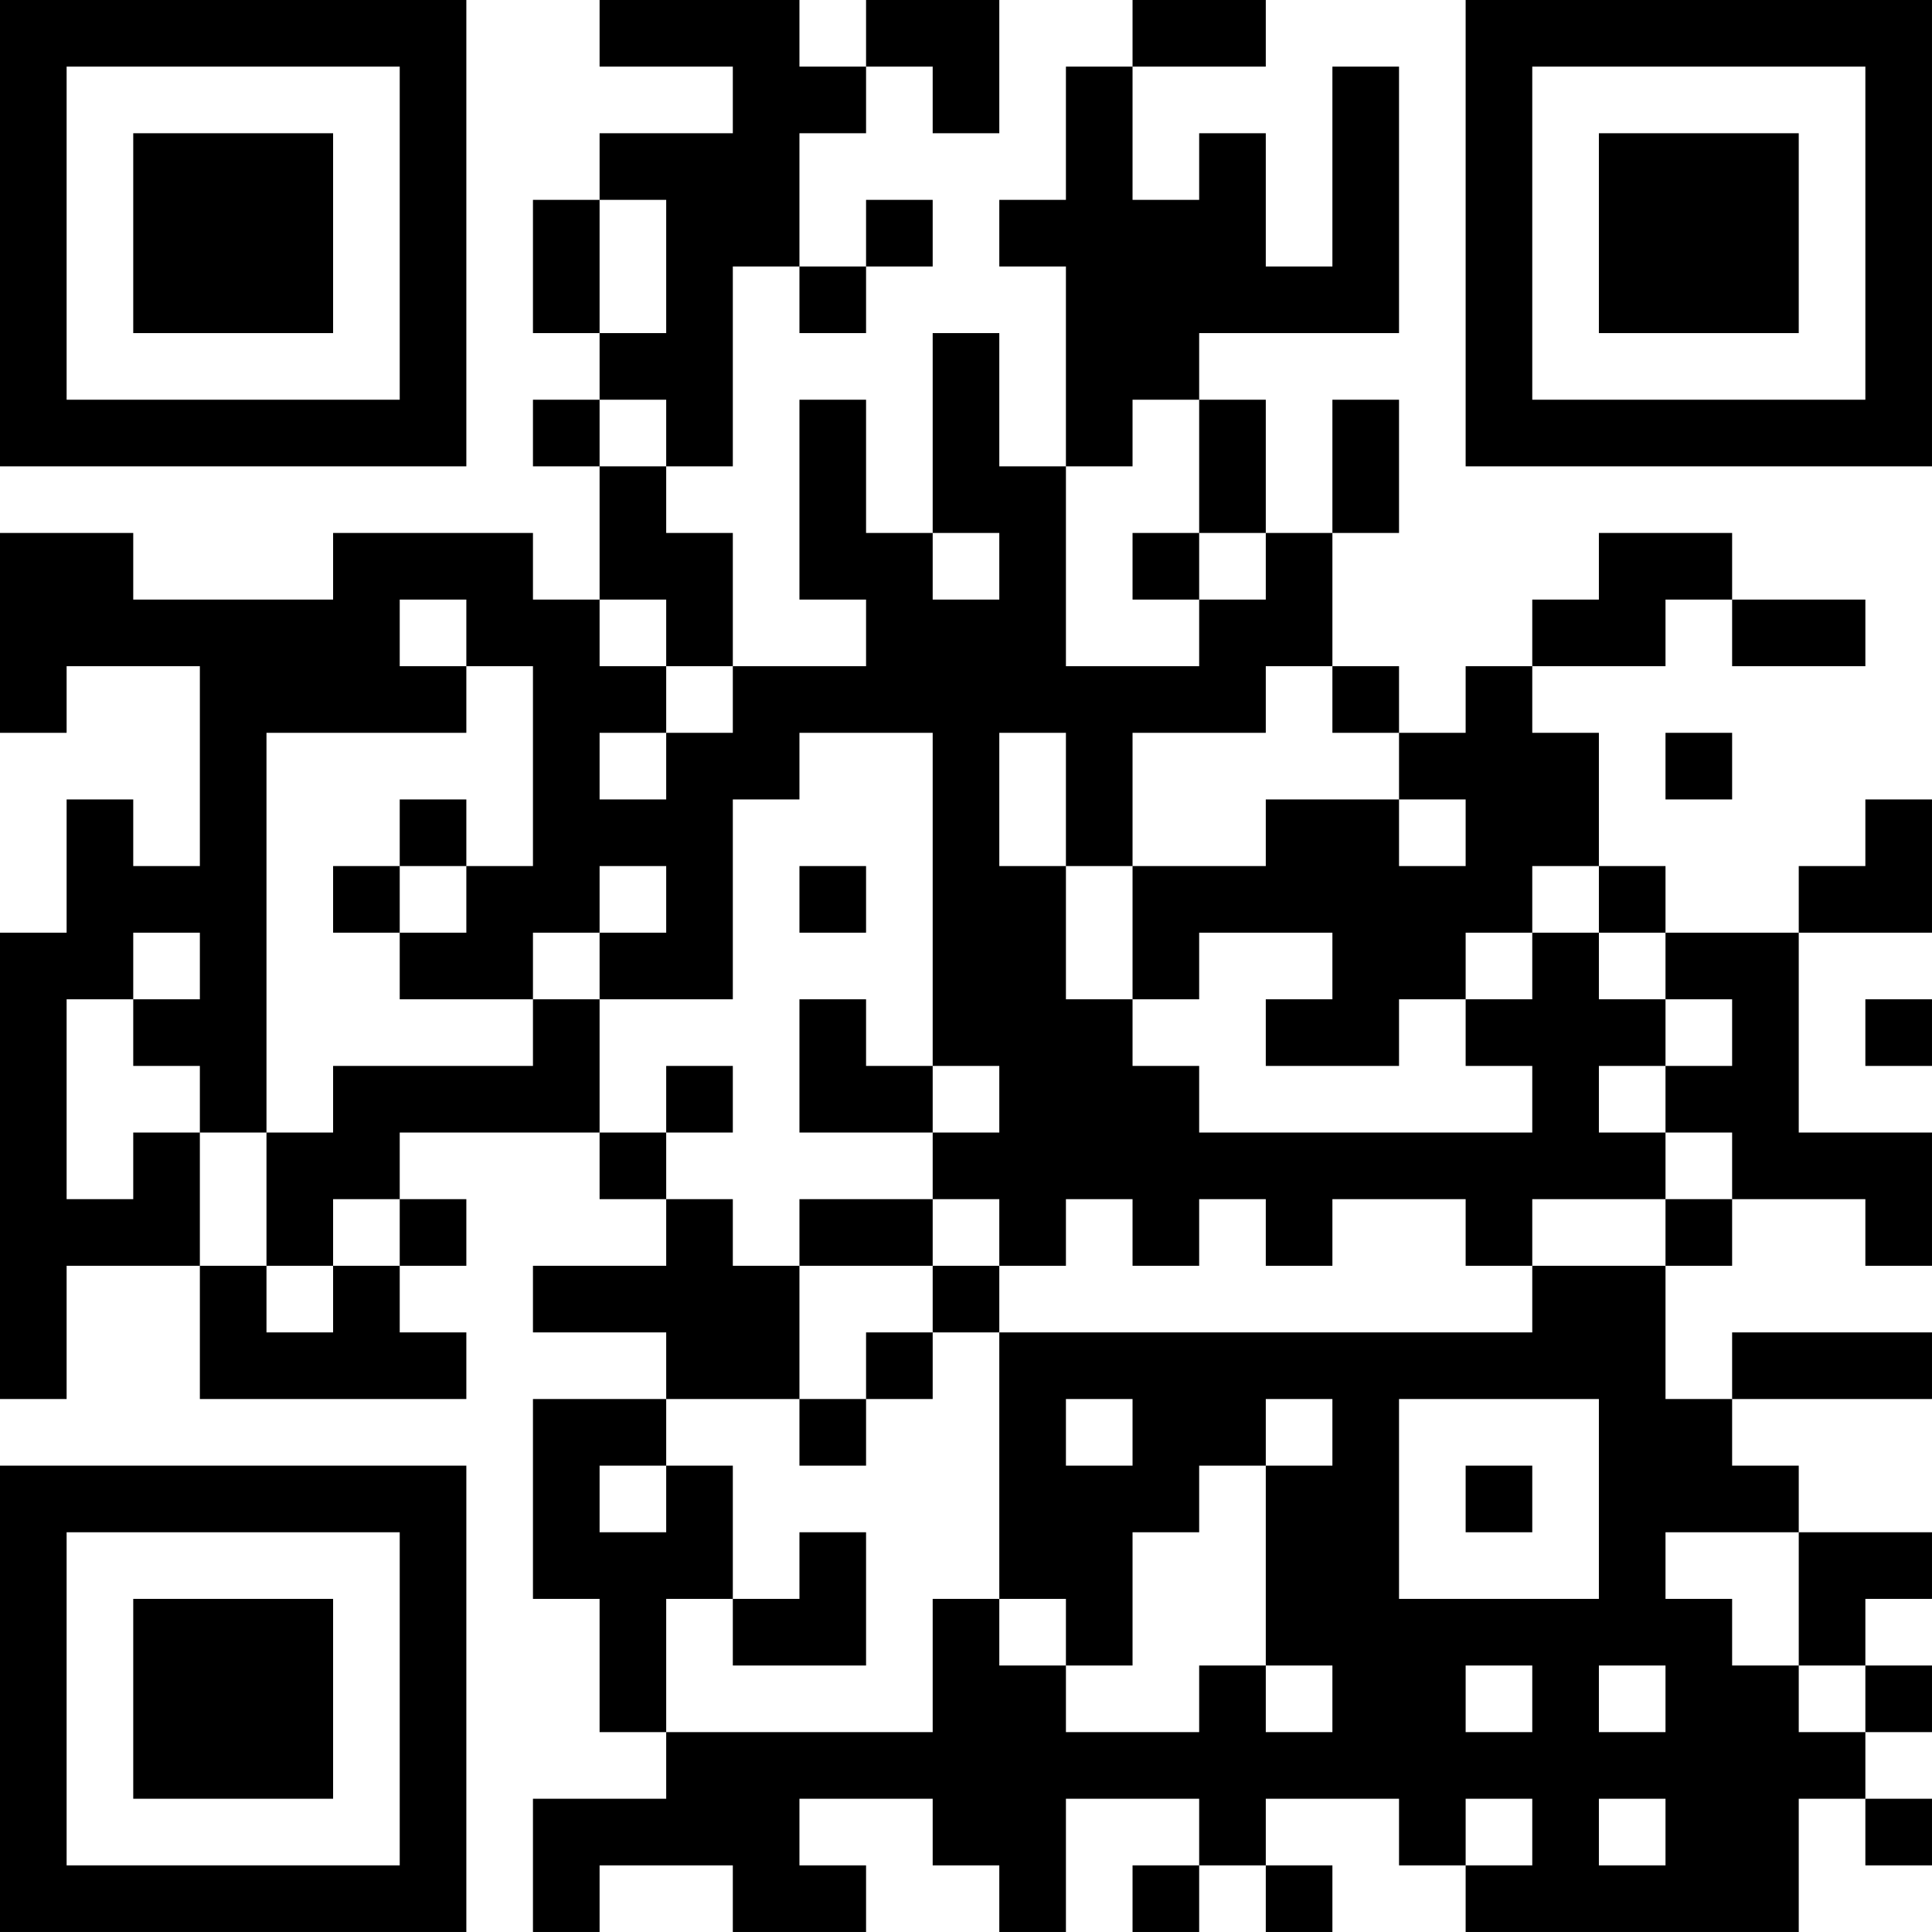 <?xml version="1.0" encoding="UTF-8"?>
<svg xmlns="http://www.w3.org/2000/svg" version="1.1" width="400" height="400" viewBox="0 0 400 400"><rect x="0" y="0" width="400" height="400" fill="#ffffff"/><g transform="scale(13.793)"><g transform="translate(0,0)"><path fill-rule="evenodd" d="M9 0L9 1L11 1L11 2L9 2L9 3L8 3L8 5L9 5L9 6L8 6L8 7L9 7L9 9L8 9L8 8L5 8L5 9L2 9L2 8L0 8L0 11L1 11L1 10L3 10L3 13L2 13L2 12L1 12L1 14L0 14L0 21L1 21L1 19L3 19L3 21L7 21L7 20L6 20L6 19L7 19L7 18L6 18L6 17L9 17L9 18L10 18L10 19L8 19L8 20L10 20L10 21L8 21L8 24L9 24L9 26L10 26L10 27L8 27L8 29L9 29L9 28L11 28L11 29L13 29L13 28L12 28L12 27L14 27L14 28L15 28L15 29L16 29L16 27L18 27L18 28L17 28L17 29L18 29L18 28L19 28L19 29L20 29L20 28L19 28L19 27L21 27L21 28L22 28L22 29L27 29L27 27L28 27L28 28L29 28L29 27L28 27L28 26L29 26L29 25L28 25L28 24L29 24L29 23L27 23L27 22L26 22L26 21L29 21L29 20L26 20L26 21L25 21L25 19L26 19L26 18L28 18L28 19L29 19L29 17L27 17L27 14L29 14L29 12L28 12L28 13L27 13L27 14L25 14L25 13L24 13L24 11L23 11L23 10L25 10L25 9L26 9L26 10L28 10L28 9L26 9L26 8L24 8L24 9L23 9L23 10L22 10L22 11L21 11L21 10L20 10L20 8L21 8L21 6L20 6L20 8L19 8L19 6L18 6L18 5L21 5L21 1L20 1L20 4L19 4L19 2L18 2L18 3L17 3L17 1L19 1L19 0L17 0L17 1L16 1L16 3L15 3L15 4L16 4L16 7L15 7L15 5L14 5L14 8L13 8L13 6L12 6L12 9L13 9L13 10L11 10L11 8L10 8L10 7L11 7L11 4L12 4L12 5L13 5L13 4L14 4L14 3L13 3L13 4L12 4L12 2L13 2L13 1L14 1L14 2L15 2L15 0L13 0L13 1L12 1L12 0ZM9 3L9 5L10 5L10 3ZM9 6L9 7L10 7L10 6ZM17 6L17 7L16 7L16 10L18 10L18 9L19 9L19 8L18 8L18 6ZM14 8L14 9L15 9L15 8ZM17 8L17 9L18 9L18 8ZM6 9L6 10L7 10L7 11L4 11L4 17L3 17L3 16L2 16L2 15L3 15L3 14L2 14L2 15L1 15L1 18L2 18L2 17L3 17L3 19L4 19L4 20L5 20L5 19L6 19L6 18L5 18L5 19L4 19L4 17L5 17L5 16L8 16L8 15L9 15L9 17L10 17L10 18L11 18L11 19L12 19L12 21L10 21L10 22L9 22L9 23L10 23L10 22L11 22L11 24L10 24L10 26L14 26L14 24L15 24L15 25L16 25L16 26L18 26L18 25L19 25L19 26L20 26L20 25L19 25L19 22L20 22L20 21L19 21L19 22L18 22L18 23L17 23L17 25L16 25L16 24L15 24L15 20L23 20L23 19L25 19L25 18L26 18L26 17L25 17L25 16L26 16L26 15L25 15L25 14L24 14L24 13L23 13L23 14L22 14L22 15L21 15L21 16L19 16L19 15L20 15L20 14L18 14L18 15L17 15L17 13L19 13L19 12L21 12L21 13L22 13L22 12L21 12L21 11L20 11L20 10L19 10L19 11L17 11L17 13L16 13L16 11L15 11L15 13L16 13L16 15L17 15L17 16L18 16L18 17L23 17L23 16L22 16L22 15L23 15L23 14L24 14L24 15L25 15L25 16L24 16L24 17L25 17L25 18L23 18L23 19L22 19L22 18L20 18L20 19L19 19L19 18L18 18L18 19L17 19L17 18L16 18L16 19L15 19L15 18L14 18L14 17L15 17L15 16L14 16L14 11L12 11L12 12L11 12L11 15L9 15L9 14L10 14L10 13L9 13L9 14L8 14L8 15L6 15L6 14L7 14L7 13L8 13L8 10L7 10L7 9ZM9 9L9 10L10 10L10 11L9 11L9 12L10 12L10 11L11 11L11 10L10 10L10 9ZM25 11L25 12L26 12L26 11ZM6 12L6 13L5 13L5 14L6 14L6 13L7 13L7 12ZM12 13L12 14L13 14L13 13ZM12 15L12 17L14 17L14 16L13 16L13 15ZM28 15L28 16L29 16L29 15ZM10 16L10 17L11 17L11 16ZM12 18L12 19L14 19L14 20L13 20L13 21L12 21L12 22L13 22L13 21L14 21L14 20L15 20L15 19L14 19L14 18ZM16 21L16 22L17 22L17 21ZM21 21L21 24L24 24L24 21ZM22 22L22 23L23 23L23 22ZM12 23L12 24L11 24L11 25L13 25L13 23ZM25 23L25 24L26 24L26 25L27 25L27 26L28 26L28 25L27 25L27 23ZM22 25L22 26L23 26L23 25ZM24 25L24 26L25 26L25 25ZM22 27L22 28L23 28L23 27ZM24 27L24 28L25 28L25 27ZM0 0L0 7L7 7L7 0ZM1 1L1 6L6 6L6 1ZM2 2L2 5L5 5L5 2ZM22 0L22 7L29 7L29 0ZM23 1L23 6L28 6L28 1ZM24 2L24 5L27 5L27 2ZM0 22L0 29L7 29L7 22ZM1 23L1 28L6 28L6 23ZM2 24L2 27L5 27L5 24Z" fill="#000000"/></g></g></svg>
